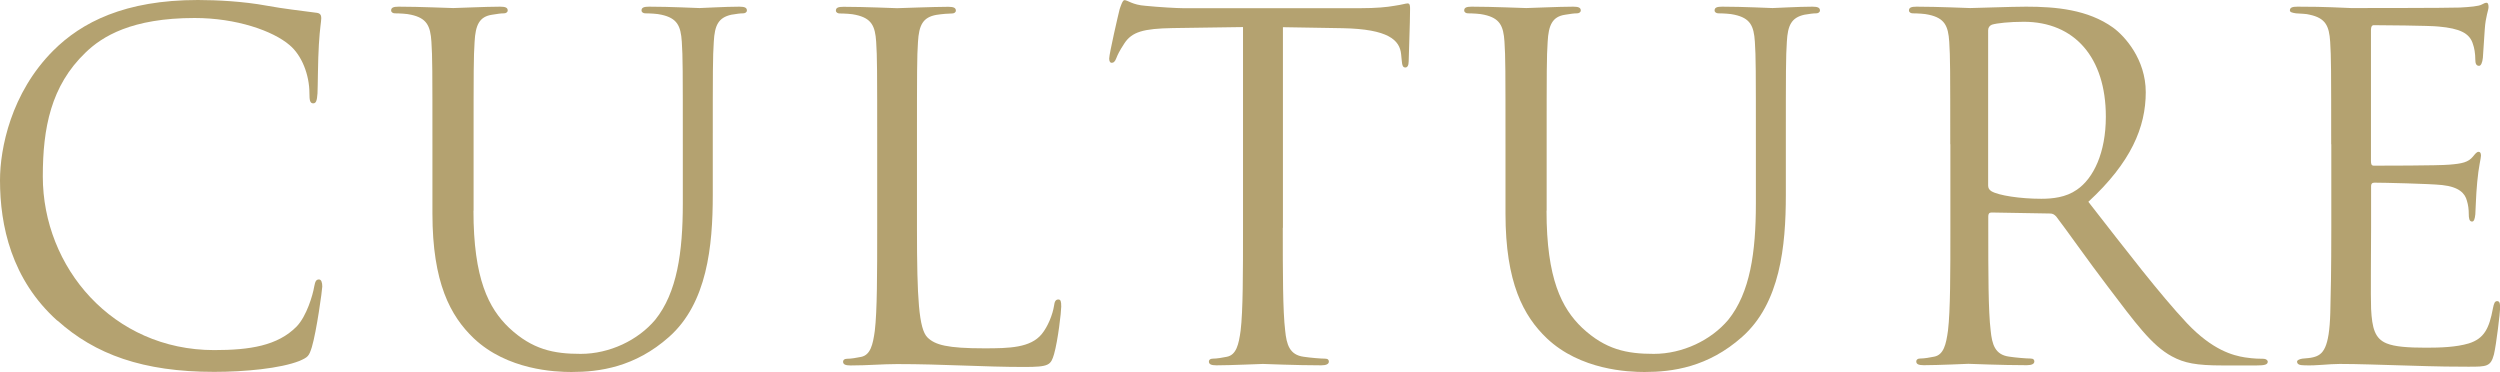 <?xml version="1.0" encoding="UTF-8"?><svg id="_レイヤー_2" xmlns="http://www.w3.org/2000/svg" viewBox="0 0 198.59 29.55"><defs><style>.cls-1{fill:#b4a270;stroke-width:0px;}</style></defs><g id="_レイヤー_1-2"><path class="cls-1" d="M4.56,25.48C.9,22.2,0,17.9,0,14.32c0-2.52.87-6.93,4.22-10.29C6.48,1.77,9.91,0,15.72,0c1.51,0,3.62.11,5.46.45,1.43.26,2.6.38,4,.57.26.04.34.19.34.41,0,.3-.11.75-.19,2.11-.08,1.24-.08,3.32-.11,3.88-.04.57-.11.79-.34.79-.26,0-.3-.26-.3-.79,0-1.47-.6-3.02-1.58-3.84-1.32-1.13-4.22-2.15-7.54-2.15-5.01,0-7.35,1.47-8.67,2.75-2.75,2.64-3.39,5.99-3.39,9.84,0,7.2,5.54,13.79,13.61,13.79,2.83,0,5.05-.34,6.56-1.88.79-.83,1.28-2.49,1.39-3.17.08-.41.15-.56.38-.56.19,0,.26.26.26.56,0,.26-.45,3.54-.83,4.82-.23.72-.3.79-.98,1.09-1.51.6-4.37.87-6.78.87-5.65,0-9.46-1.39-12.44-4.07Z"/><path class="cls-1" d="M37.61,16.73c0,5.43,1.21,7.76,2.83,9.31,1.85,1.73,3.54,2.07,5.69,2.07,2.3,0,4.56-1.09,5.92-2.71,1.73-2.15,2.19-5.35,2.19-9.23v-4.71c0-5.88,0-6.93-.08-8.14-.08-1.28-.38-1.88-1.62-2.15-.3-.08-.94-.11-1.28-.11-.15,0-.3-.08-.3-.23,0-.23.19-.3.6-.3,1.7,0,3.77.11,4,.11.26,0,2.04-.11,3.17-.11.42,0,.6.08.6.3,0,.15-.15.23-.3.23-.26,0-.49.04-.94.11-1.02.23-1.32.83-1.39,2.15-.08,1.21-.08,2.26-.08,8.14v4.03c0,4.07-.45,8.59-3.47,11.27-2.71,2.41-5.54,2.79-7.76,2.79-1.28,0-5.09-.15-7.76-2.68-1.85-1.77-3.28-4.41-3.28-9.91v-5.5c0-5.88,0-6.93-.08-8.14-.08-1.28-.38-1.88-1.62-2.15-.3-.08-.94-.11-1.28-.11-.15,0-.3-.08-.3-.23,0-.23.19-.3.6-.3,1.7,0,4,.11,4.33.11s2.6-.11,3.73-.11c.42,0,.6.08.6.3,0,.15-.15.23-.3.23-.26,0-.49.04-.94.11-1.02.15-1.32.83-1.39,2.15-.08,1.21-.08,2.26-.08,8.14v5.28Z"/><path class="cls-1" d="M72.84,18.17c0,5.54.15,7.95.83,8.63.6.6,1.58.87,4.52.87,2,0,3.66-.04,4.56-1.13.49-.6.87-1.55.98-2.26.04-.3.11-.49.34-.49.19,0,.23.15.23.57s-.26,2.68-.57,3.77c-.26.87-.38,1.02-2.37,1.02-3.24,0-6.45-.23-10.1-.23-1.17,0-2.3.11-3.69.11-.41,0-.6-.08-.6-.3,0-.11.08-.23.3-.23.34,0,.79-.08,1.13-.15.75-.15.94-.98,1.09-2.07.19-1.58.19-4.56.19-8.18v-6.63c0-5.88,0-6.93-.08-8.14-.08-1.28-.38-1.88-1.62-2.15-.3-.08-.94-.11-1.28-.11-.15,0-.3-.08-.3-.23,0-.23.19-.3.6-.3,1.7,0,4.07.11,4.26.11s2.94-.11,4.07-.11c.41,0,.6.08.6.3,0,.15-.15.23-.3.23-.26,0-.79.04-1.24.11-1.09.19-1.39.83-1.47,2.15-.08,1.21-.08,2.26-.08,8.14v6.71Z"/><path class="cls-1" d="M101.9,18.09c0,3.62,0,6.6.19,8.18.11,1.09.34,1.92,1.47,2.07.53.08,1.36.15,1.7.15.23,0,.3.11.3.23,0,.19-.19.3-.6.3-2.07,0-4.45-.11-4.64-.11s-2.56.11-3.69.11c-.41,0-.6-.08-.6-.3,0-.11.08-.23.3-.23.34,0,.79-.08,1.13-.15.75-.15.94-.98,1.09-2.07.19-1.58.19-4.56.19-8.18V2.15c-1.85.04-3.73.04-5.58.08-2.34.04-3.24.3-3.84,1.21-.42.64-.53.9-.64,1.17-.11.3-.23.38-.38.38-.11,0-.19-.11-.19-.34,0-.38.75-3.62.83-3.92.08-.23.23-.72.38-.72.26,0,.64.38,1.66.45,1.09.11,2.53.19,2.98.19h14.13c1.21,0,2.07-.08,2.68-.19.57-.08.9-.19,1.05-.19.19,0,.19.23.19.45,0,1.13-.11,3.73-.11,4.15,0,.34-.11.49-.26.49-.19,0-.26-.11-.3-.64,0-.15-.04-.26-.04-.41-.11-1.13-1.02-2-4.64-2.07-1.58-.04-3.17-.04-4.75-.08v15.94Z"/><path class="cls-1" d="M122.85,16.73c0,5.43,1.21,7.76,2.83,9.31,1.85,1.73,3.54,2.07,5.69,2.07,2.3,0,4.56-1.09,5.92-2.71,1.73-2.15,2.19-5.35,2.19-9.23v-4.71c0-5.88,0-6.93-.08-8.14-.08-1.28-.38-1.88-1.62-2.15-.3-.08-.94-.11-1.28-.11-.15,0-.3-.08-.3-.23,0-.23.19-.3.6-.3,1.7,0,3.77.11,4,.11.26,0,2.04-.11,3.17-.11.42,0,.6.08.6.3,0,.15-.15.23-.3.23-.26,0-.49.04-.94.11-1.02.23-1.32.83-1.39,2.15-.08,1.21-.08,2.26-.08,8.14v4.03c0,4.07-.45,8.59-3.47,11.27-2.71,2.41-5.54,2.79-7.76,2.79-1.28,0-5.09-.15-7.76-2.68-1.85-1.77-3.28-4.41-3.28-9.91v-5.5c0-5.88,0-6.93-.08-8.14-.08-1.28-.38-1.88-1.62-2.15-.3-.08-.94-.11-1.28-.11-.15,0-.3-.08-.3-.23,0-.23.19-.3.6-.3,1.7,0,4,.11,4.33.11s2.6-.11,3.73-.11c.42,0,.6.08.6.3,0,.15-.15.23-.3.23-.26,0-.49.04-.94.11-1.02.15-1.32.83-1.39,2.15-.08,1.21-.08,2.26-.08,8.14v5.28Z"/><path class="cls-1" d="M154.92,11.46c0-5.88,0-6.93-.08-8.14-.08-1.28-.38-1.88-1.62-2.15-.3-.08-.94-.11-1.28-.11-.15,0-.3-.08-.3-.23,0-.23.19-.3.6-.3,1.7,0,4.07.11,4.26.11.41,0,3.28-.11,4.45-.11,2.37,0,4.9.23,6.9,1.66.94.68,2.6,2.53,2.6,5.13,0,2.79-1.17,5.58-4.56,8.71,3.09,3.96,5.65,7.31,7.84,9.65,2.04,2.15,3.66,2.56,4.6,2.71.72.11,1.24.11,1.47.11.19,0,.34.11.34.23,0,.23-.23.3-.9.3h-2.68c-2.11,0-3.05-.19-4.03-.72-1.62-.87-2.94-2.71-5.09-5.54-1.58-2.07-3.35-4.6-4.11-5.58-.15-.15-.26-.23-.49-.23l-4.64-.08c-.19,0-.26.11-.26.3v.9c0,3.62,0,6.6.19,8.18.11,1.09.34,1.92,1.47,2.07.53.08,1.36.15,1.7.15.23,0,.3.11.3.23,0,.19-.19.3-.6.3-2.07,0-4.45-.11-4.64-.11-.04,0-2.41.11-3.54.11-.41,0-.6-.08-.6-.3,0-.11.08-.23.3-.23.34,0,.79-.08,1.13-.15.75-.15.94-.98,1.09-2.07.19-1.58.19-4.56.19-8.18v-6.63ZM157.93,14.74c0,.19.08.34.26.45.57.34,2.3.6,3.96.6.9,0,1.96-.11,2.83-.72,1.32-.9,2.3-2.94,2.3-5.8,0-4.71-2.49-7.54-6.52-7.54-1.13,0-2.15.11-2.53.23-.19.08-.3.23-.3.45v12.32Z"/><path class="cls-1" d="M185.18,11.46c0-5.88,0-6.93-.08-8.14-.08-1.28-.38-1.88-1.62-2.15-.26-.08-.75-.08-1.09-.11-.26-.04-.49-.08-.49-.23,0-.23.19-.3.6-.3.87,0,1.88,0,4.26.11.26,0,7.76,0,8.63-.04.83-.04,1.51-.11,1.73-.23s.3-.15.41-.15.15.15.15.34c0,.26-.23.72-.3,1.77-.04.57-.08,1.28-.15,2.26-.04.38-.15.64-.3.64-.23,0-.3-.19-.3-.49,0-.49-.08-.94-.19-1.24-.26-.87-1.05-1.24-2.71-1.39-.64-.08-4.75-.11-5.16-.11-.15,0-.23.11-.23.38v10.4c0,.26.04.38.23.38.49,0,5.13,0,5.99-.08,1.02-.08,1.51-.19,1.88-.64.19-.23.3-.38.45-.38.11,0,.19.08.19.3s-.19.87-.3,2.11c-.11,1.17-.11,2.04-.15,2.56-.04.38-.11.57-.26.57-.23,0-.26-.3-.26-.6,0-.34-.04-.72-.15-1.06-.15-.57-.6-1.09-1.96-1.24-1.02-.11-4.75-.19-5.39-.19-.19,0-.26.11-.26.26v3.32c0,1.28-.04,5.65,0,6.44.08,1.55.3,2.37,1.24,2.75.64.26,1.66.34,3.13.34,1.13,0,2.38-.04,3.39-.34,1.21-.38,1.62-1.17,1.92-2.79.08-.41.15-.57.34-.57.23,0,.23.3.23.57,0,.3-.3,2.86-.49,3.66-.26.98-.57.98-2.04.98-2.79,0-4.03-.08-5.5-.11-1.51-.04-3.24-.11-4.71-.11-.9,0-1.81.15-2.79.11-.41,0-.6-.08-.6-.3,0-.11.19-.19.41-.23.38-.04.6-.04.87-.11.79-.19,1.28-.72,1.36-3.54.04-1.47.08-3.39.08-6.75v-6.63Z"/></g></svg>